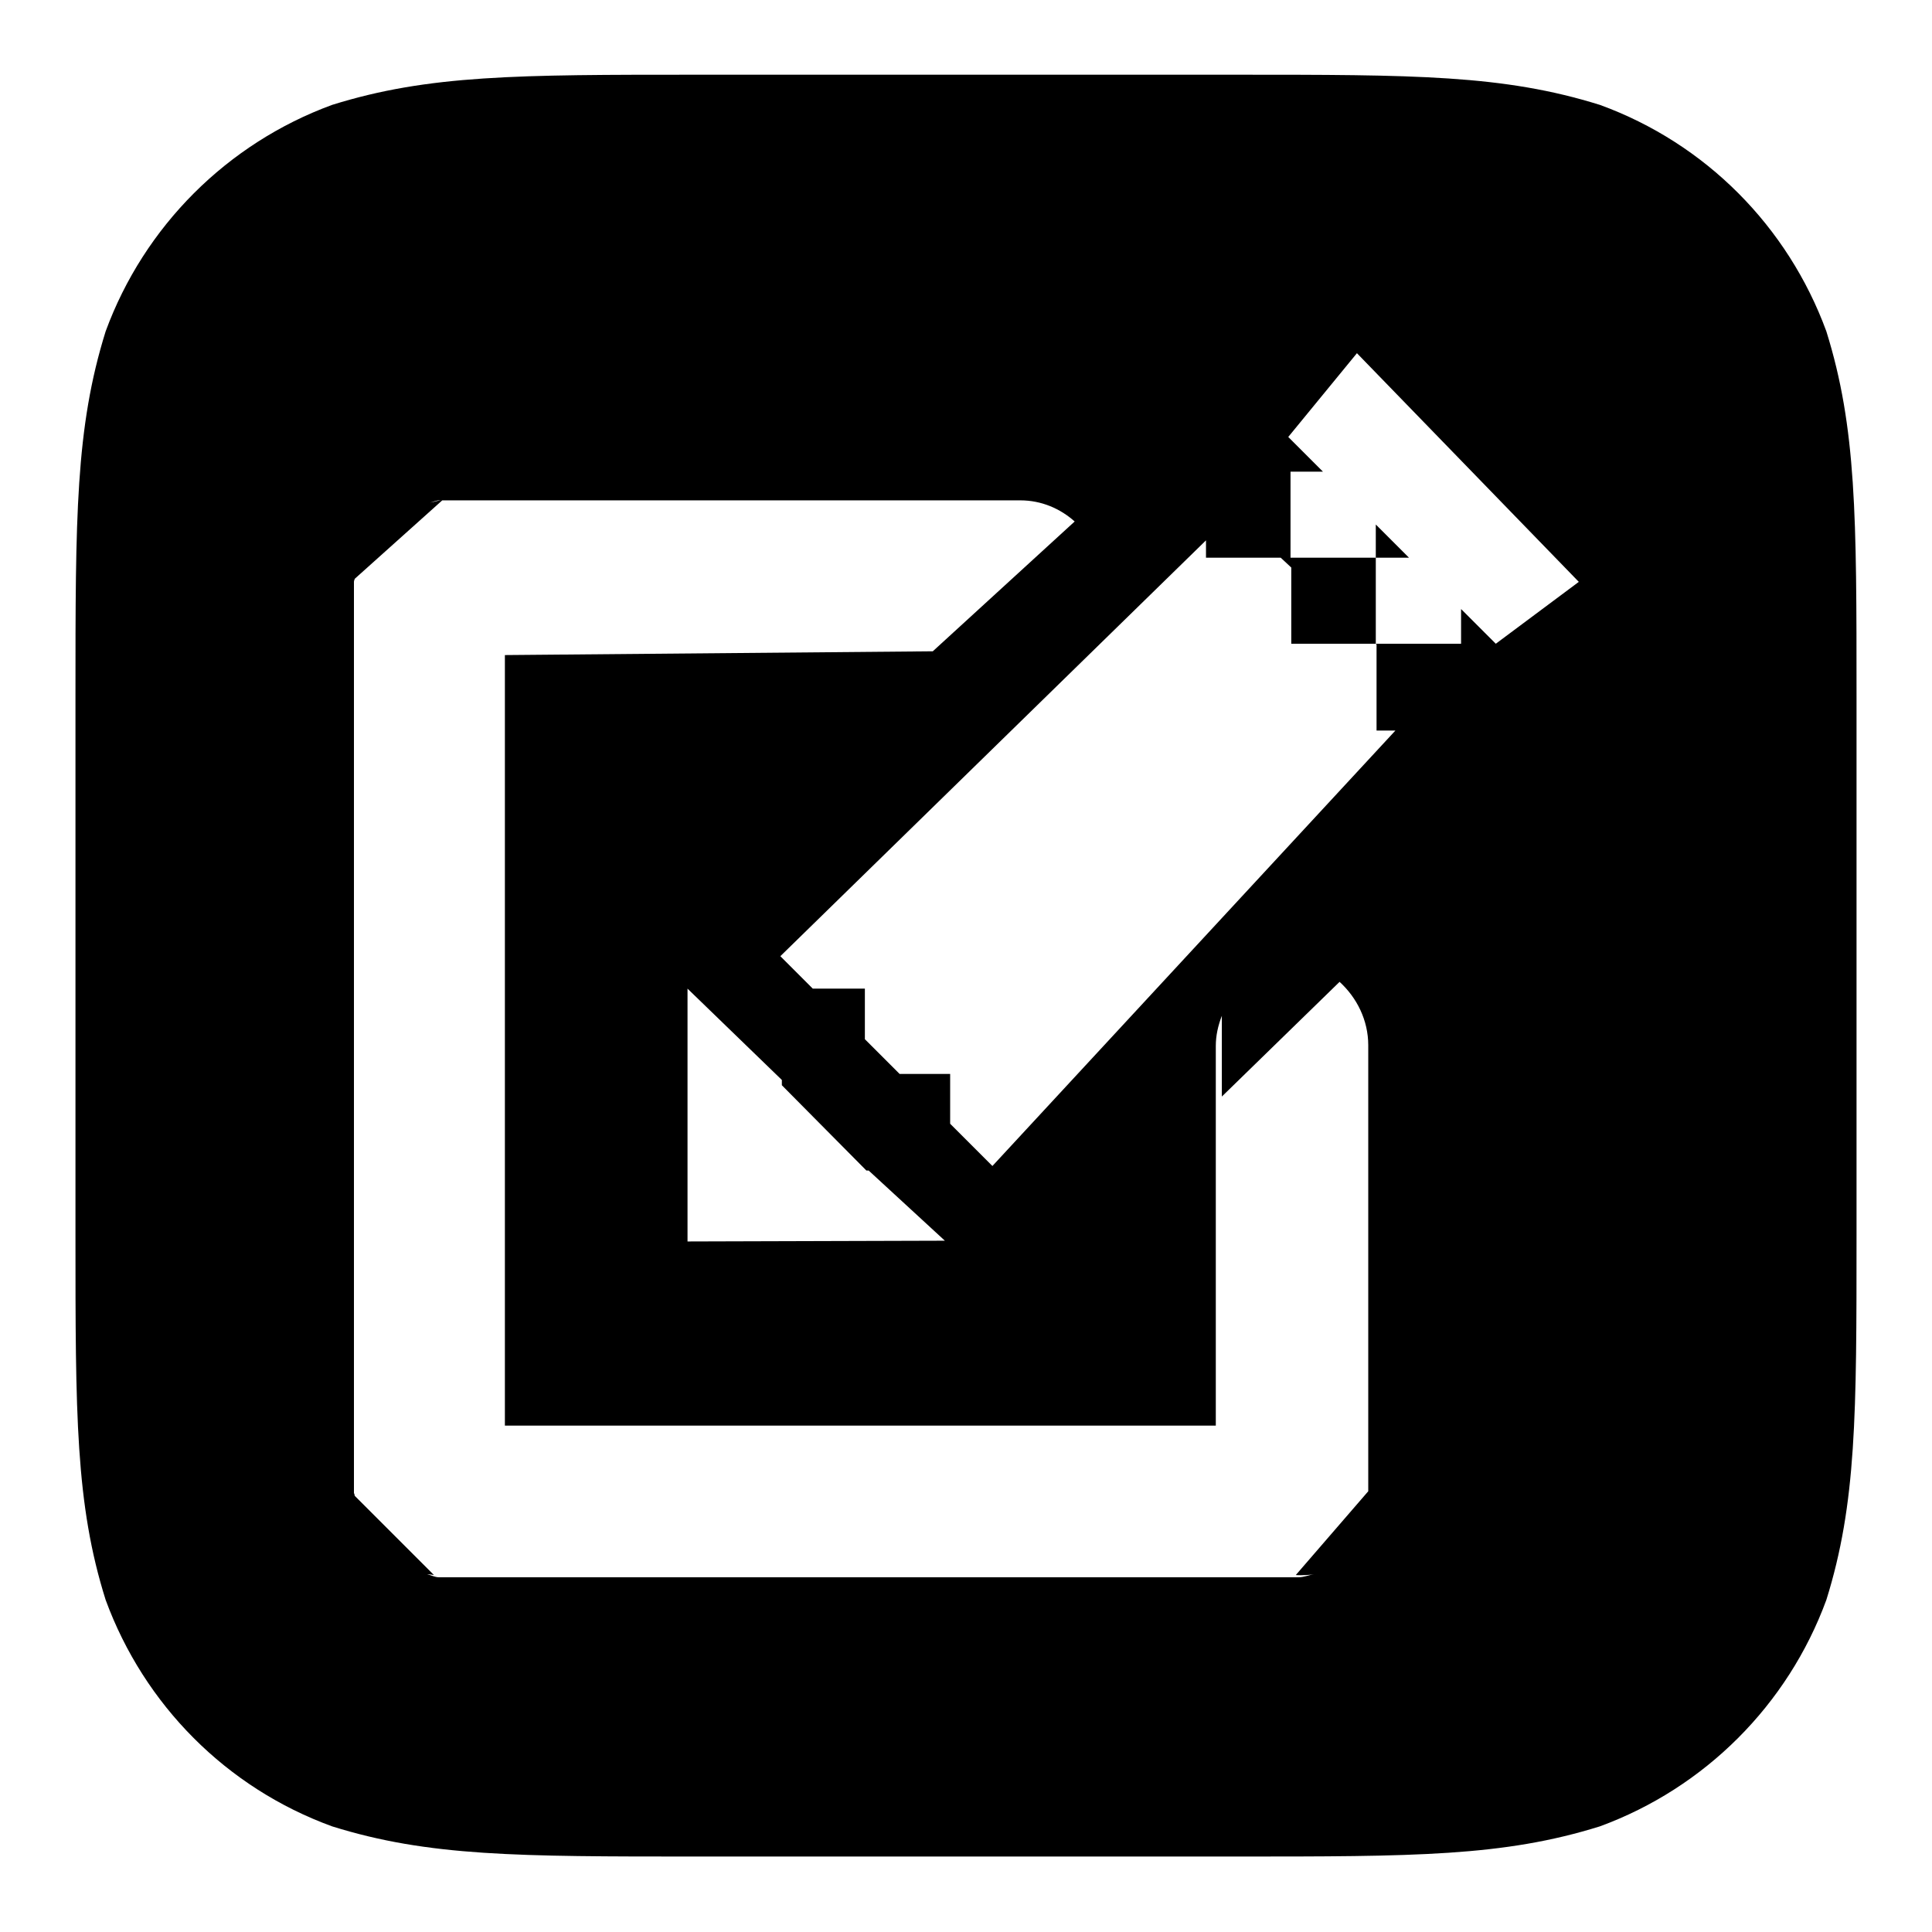 <?xml version="1.0" encoding="utf-8"?>
<!-- Svg Vector Icons : http://www.onlinewebfonts.com/icon -->
<!DOCTYPE svg PUBLIC "-//W3C//DTD SVG 1.1//EN" "http://www.w3.org/Graphics/SVG/1.1/DTD/svg11.dtd">
<svg version="1.1" xmlns="http://www.w3.org/2000/svg" xmlns:xlink="http://www.w3.org/1999/xlink" x="0px" y="0px" viewBox="0 0 256 256" enable-background="new 0 0 256 256" xml:space="preserve">
<g> <path fill="#000000" d="M242,43.9c-5.1-13.9-16-24.9-30-30c-12.8-4-24.6-4-48.3-4H92.3c-23.7,0-35.5,0-48.3,4 C30.1,19,19.1,30,14,43.9c-4,12.8-4,24.6-4,48.3v71.5c0,23.7,0,35.6,4,48.3c5.1,13.9,16,24.9,30,30c12.8,4,24.6,4,48.3,4h71.4 c23.7,0,35.5,0,48.3-4c13.9-5.1,24.9-16.1,30-30c4-12.8,4-24.6,4-48.3V92.2C246,68.5,246,56.7,242,43.9z M66.9,86.8v102.1h94.2 v-50.3c0-1.4,0.3-2.7,0.8-4v10.7l15.6-15.2c2.3,2.1,3.8,5.1,3.8,8.4v59.1l-9.6,11.1c0,0,1,0.1,2.4-0.1c-0.7,0.1-1.3,0.4-2.1,0.4 H58.2c-0.6,0-1.1-0.3-1.6-0.4c0.4,0,0.9,0.1,0.9,0.1L47,198.2c0-0.2-0.1-0.3-0.1-0.4V77.1c0-0.2,0.1-0.3,0.1-0.4l11.6-10.4 c-0.6,0-1,0.2-1.6,0.3c0.4-0.1,0.8-0.3,1.2-0.3h0.4h76.6c2.8,0,5.3,1.1,7.2,2.8l-18.8,17.2 M91.1,131l12.5,12.1l0,0.7l11.2,11.3 l0.3,0l10.1,9.3l-34.1,0.1L91.1,131L91.1,131z M131.5,154.5l-5.6-5.6v-6.6h-6.7l-4.6-4.6V131h-6.9l-4.3-4.3l56.4-55.1v2.3h9.9 l1.4,1.3v10.1h11.2l0.1,0.1v11.4h2.5L131.5,154.5z M198.2,85.3l-4.6-4.6v4.6h-11.3V73.9H171V62.5h4.3l-4.6-4.6l9.1-11.1l29.4,30.3 L198.2,85.3z M182.3,69.5v4.4h4.4L182.3,69.5z"/></g>
</svg>